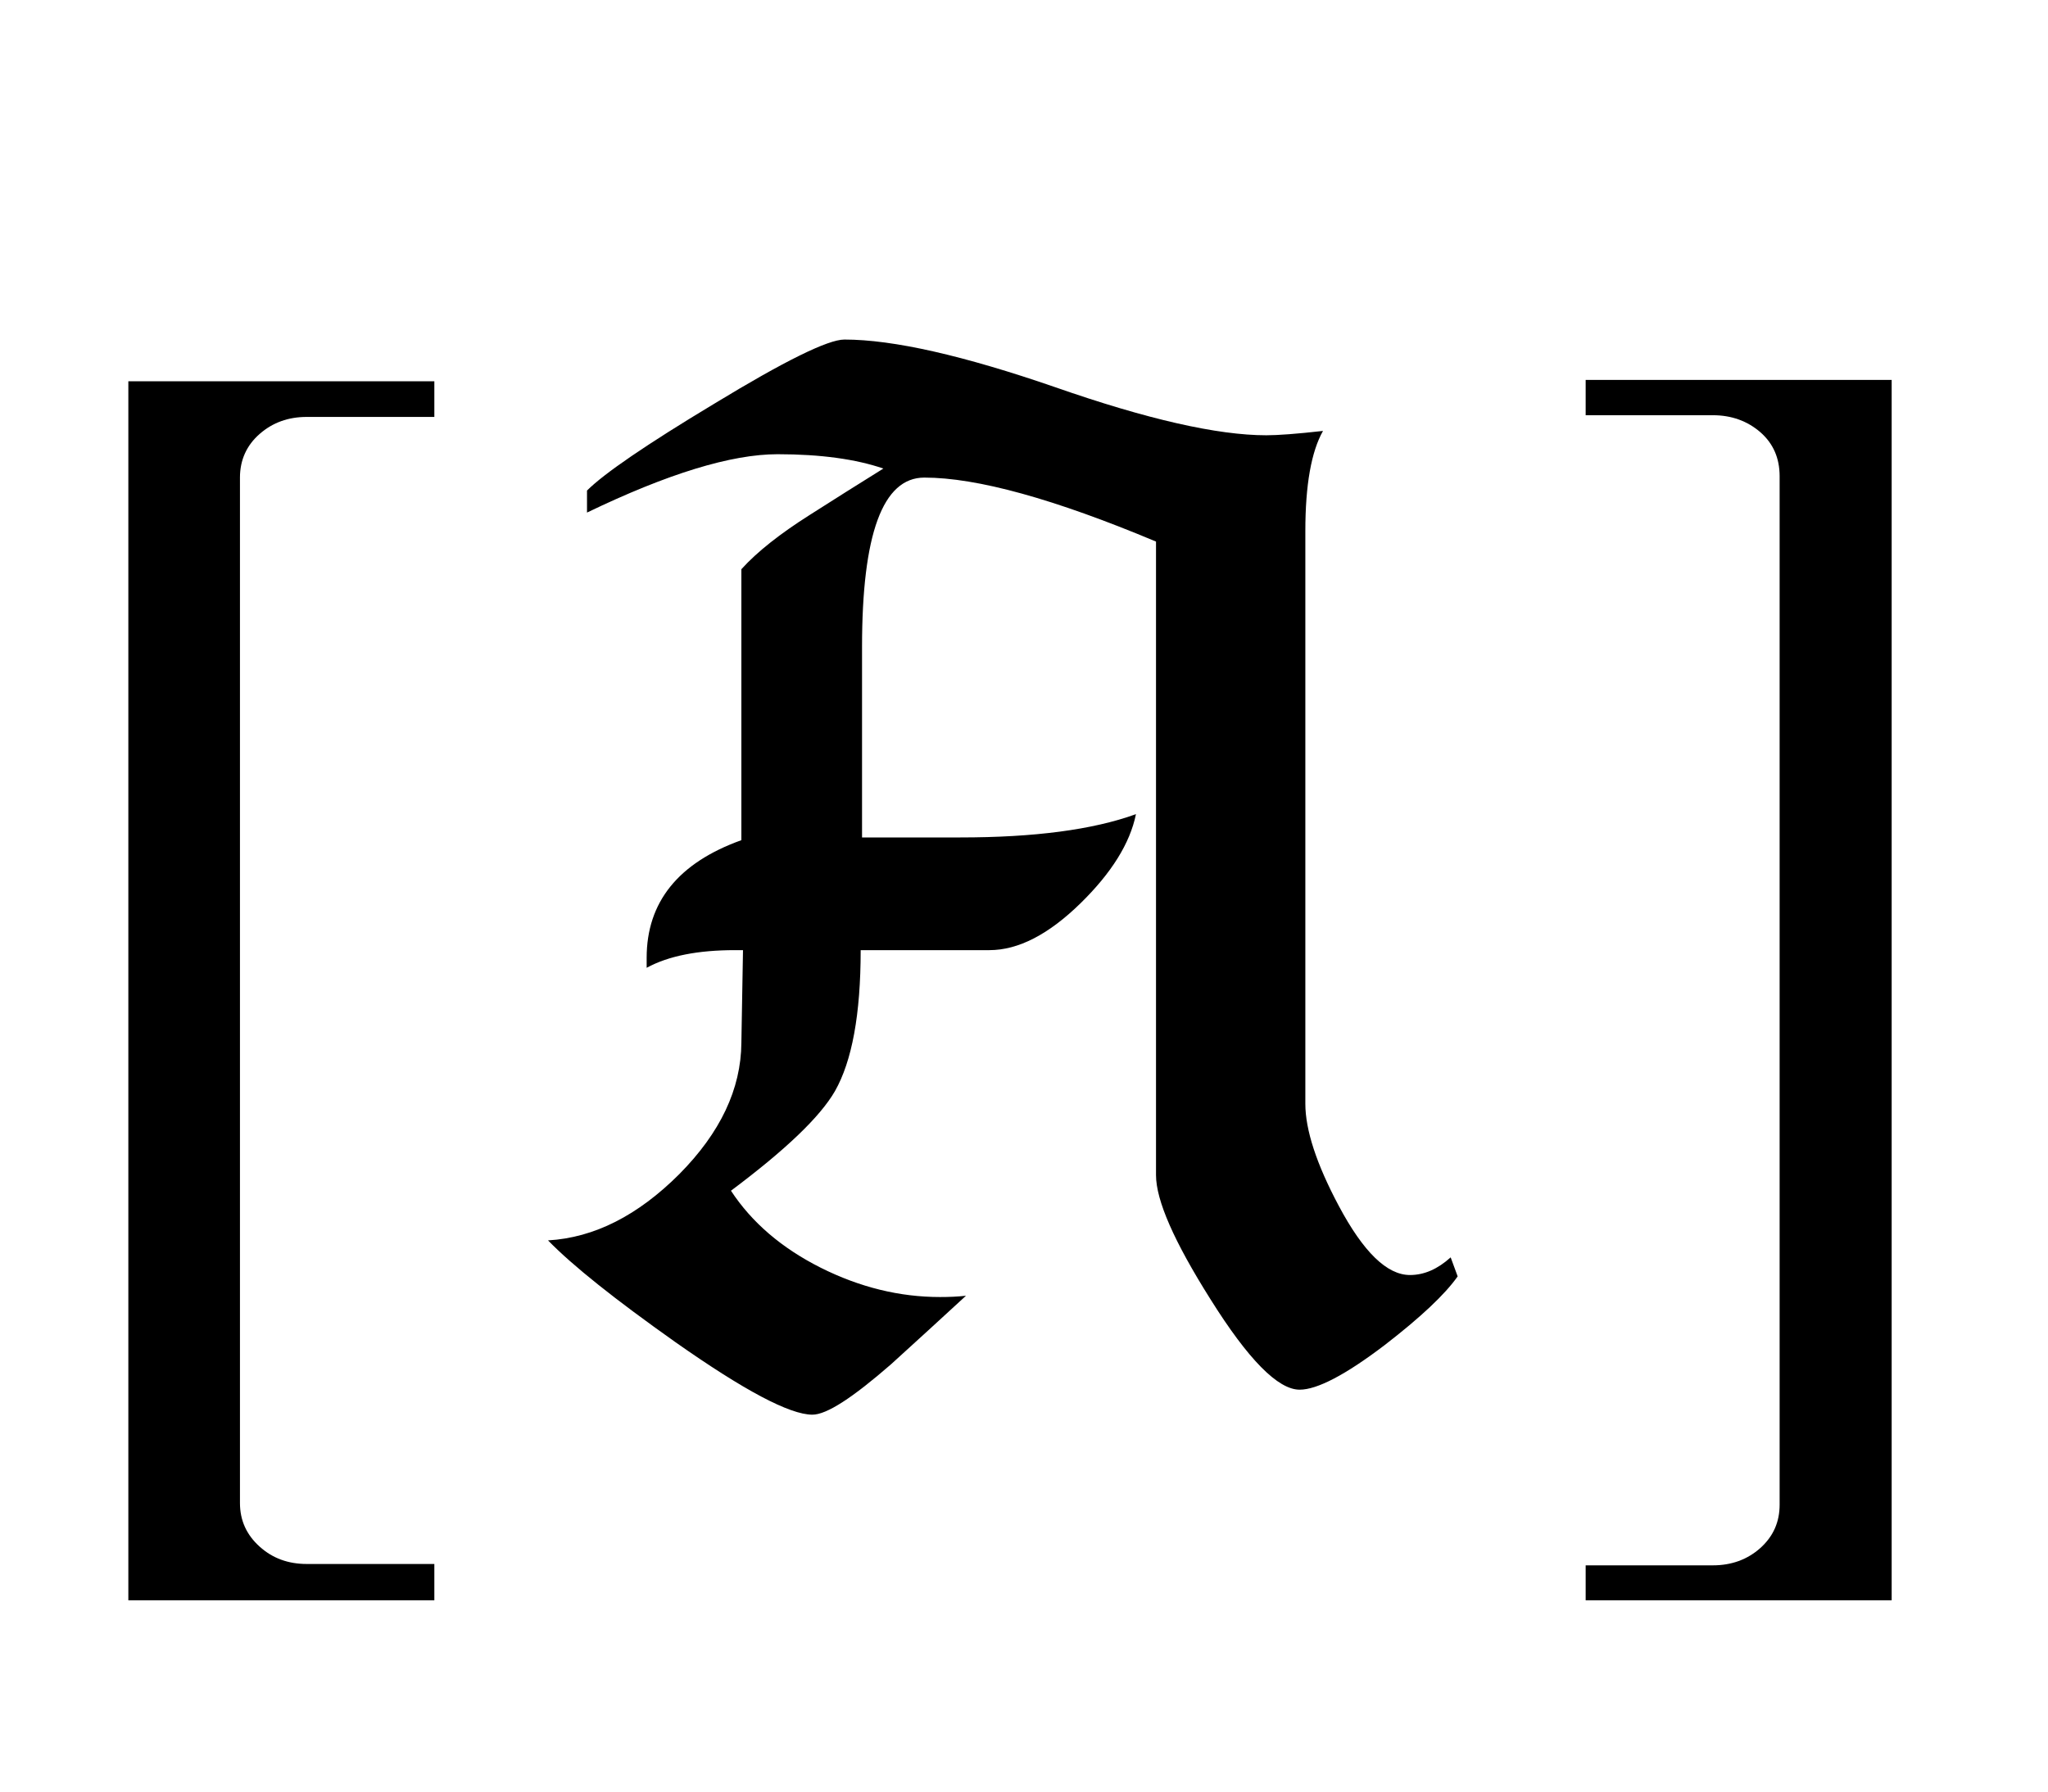 <?xml version="1.0" encoding="UTF-8"?>
<svg xmlns="http://www.w3.org/2000/svg" xmlns:xlink="http://www.w3.org/1999/xlink"  viewBox="0 0 24 21" version="1.1">
<defs>
<g>
<symbol overflow="visible" id="glyph0-0">
<path style="stroke:none;" d="M 1.062 0 L 1.062 -13.598 L 7.438 -13.598 L 7.438 0 Z M 2.125 -1.062 L 6.375 -1.062 L 6.375 -12.535 L 2.125 -12.535 Z M 2.125 -1.062 "/>
</symbol>
<symbol overflow="visible" id="glyph0-1">
<path style="stroke:none;" d="M 5.09 2.758 L 1.504 2.758 L 1.504 -11.531 L 5.09 -11.531 L 5.09 -11.113 L 3.594 -11.113 C 3.379 -11.113 3.195 -11.047 3.043 -10.914 C 2.891 -10.781 2.812 -10.609 2.812 -10.402 L 2.812 1.617 C 2.812 1.824 2.891 1.992 3.043 2.129 C 3.195 2.266 3.379 2.332 3.594 2.332 L 5.09 2.332 Z M 5.09 2.758 "/>
</symbol>
<symbol overflow="visible" id="glyph0-2">
<path style="stroke:none;" d="M 11.082 -1.039 C 10.934 -0.828 10.648 -0.559 10.227 -0.234 C 9.766 0.117 9.434 0.289 9.23 0.289 C 8.977 0.289 8.629 -0.062 8.184 -0.773 C 7.758 -1.449 7.547 -1.93 7.547 -2.227 L 7.547 -9.652 C 6.355 -10.152 5.449 -10.402 4.832 -10.402 C 4.344 -10.402 4.102 -9.738 4.102 -8.418 L 4.102 -6.184 C 4.102 -6.184 4.484 -6.184 5.254 -6.184 C 6.117 -6.184 6.805 -6.273 7.312 -6.457 C 7.242 -6.113 7.023 -5.766 6.664 -5.414 C 6.289 -5.047 5.934 -4.863 5.594 -4.863 L 4.086 -4.863 C 4.086 -4.109 3.984 -3.562 3.785 -3.211 C 3.609 -2.906 3.203 -2.52 2.566 -2.043 C 2.809 -1.672 3.16 -1.371 3.617 -1.141 C 4.078 -0.91 4.543 -0.797 5.016 -0.797 C 5.121 -0.797 5.223 -0.801 5.32 -0.812 C 5.027 -0.543 4.734 -0.273 4.441 -0.008 C 3.992 0.383 3.688 0.582 3.52 0.582 C 3.254 0.582 2.719 0.297 1.918 -0.266 C 1.211 -0.766 0.711 -1.164 0.422 -1.461 C 0.965 -1.492 1.477 -1.754 1.961 -2.238 C 2.441 -2.723 2.684 -3.234 2.688 -3.777 L 2.707 -4.863 L 2.613 -4.863 C 2.184 -4.863 1.836 -4.797 1.578 -4.656 L 1.578 -4.773 C 1.578 -5.426 1.949 -5.887 2.688 -6.152 L 2.688 -9.328 C 2.875 -9.535 3.145 -9.746 3.484 -9.961 C 3.773 -10.145 4.062 -10.328 4.352 -10.508 C 4.035 -10.617 3.621 -10.676 3.113 -10.676 C 2.57 -10.676 1.828 -10.449 0.879 -9.992 L 0.879 -10.25 C 1.078 -10.449 1.574 -10.789 2.367 -11.266 C 3.195 -11.77 3.703 -12.02 3.895 -12.02 C 4.469 -12.02 5.293 -11.832 6.367 -11.461 C 7.441 -11.086 8.266 -10.898 8.84 -10.898 C 8.973 -10.898 9.195 -10.914 9.504 -10.949 C 9.367 -10.707 9.297 -10.316 9.297 -9.777 L 9.297 -3.062 C 9.297 -2.758 9.426 -2.359 9.688 -1.867 C 9.977 -1.324 10.254 -1.055 10.523 -1.055 C 10.691 -1.055 10.848 -1.125 11 -1.262 Z M 11.082 -1.039 "/>
</symbol>
<symbol overflow="visible" id="glyph0-3">
<path style="stroke:none;" d="M 4.168 2.758 L 0.582 2.758 L 0.582 2.348 L 2.074 2.348 C 2.289 2.348 2.477 2.281 2.629 2.145 C 2.781 2.008 2.855 1.84 2.855 1.637 L 2.855 -10.418 C 2.855 -10.629 2.781 -10.801 2.629 -10.934 C 2.477 -11.066 2.289 -11.133 2.074 -11.133 L 0.582 -11.133 L 0.582 -11.547 L 4.168 -11.547 Z M 4.168 2.758 "/>
</symbol>
</g>
</defs>
<g id="surface486209">
<g style="fill:rgb(0%,0%,0%);fill-opacity:1;">
  <use xlink:href="#glyph0-1" x="0" y="16"/>
</g>
<g style="fill:rgb(0%,0%,0%);fill-opacity:1;">
  <use xlink:href="#glyph0-2" x="6" y="16"/>
</g>
<g style="fill:rgb(0%,0%,0%);fill-opacity:1;">
  <use xlink:href="#glyph0-3" x="18" y="16"/>
</g>
</g>
</svg>